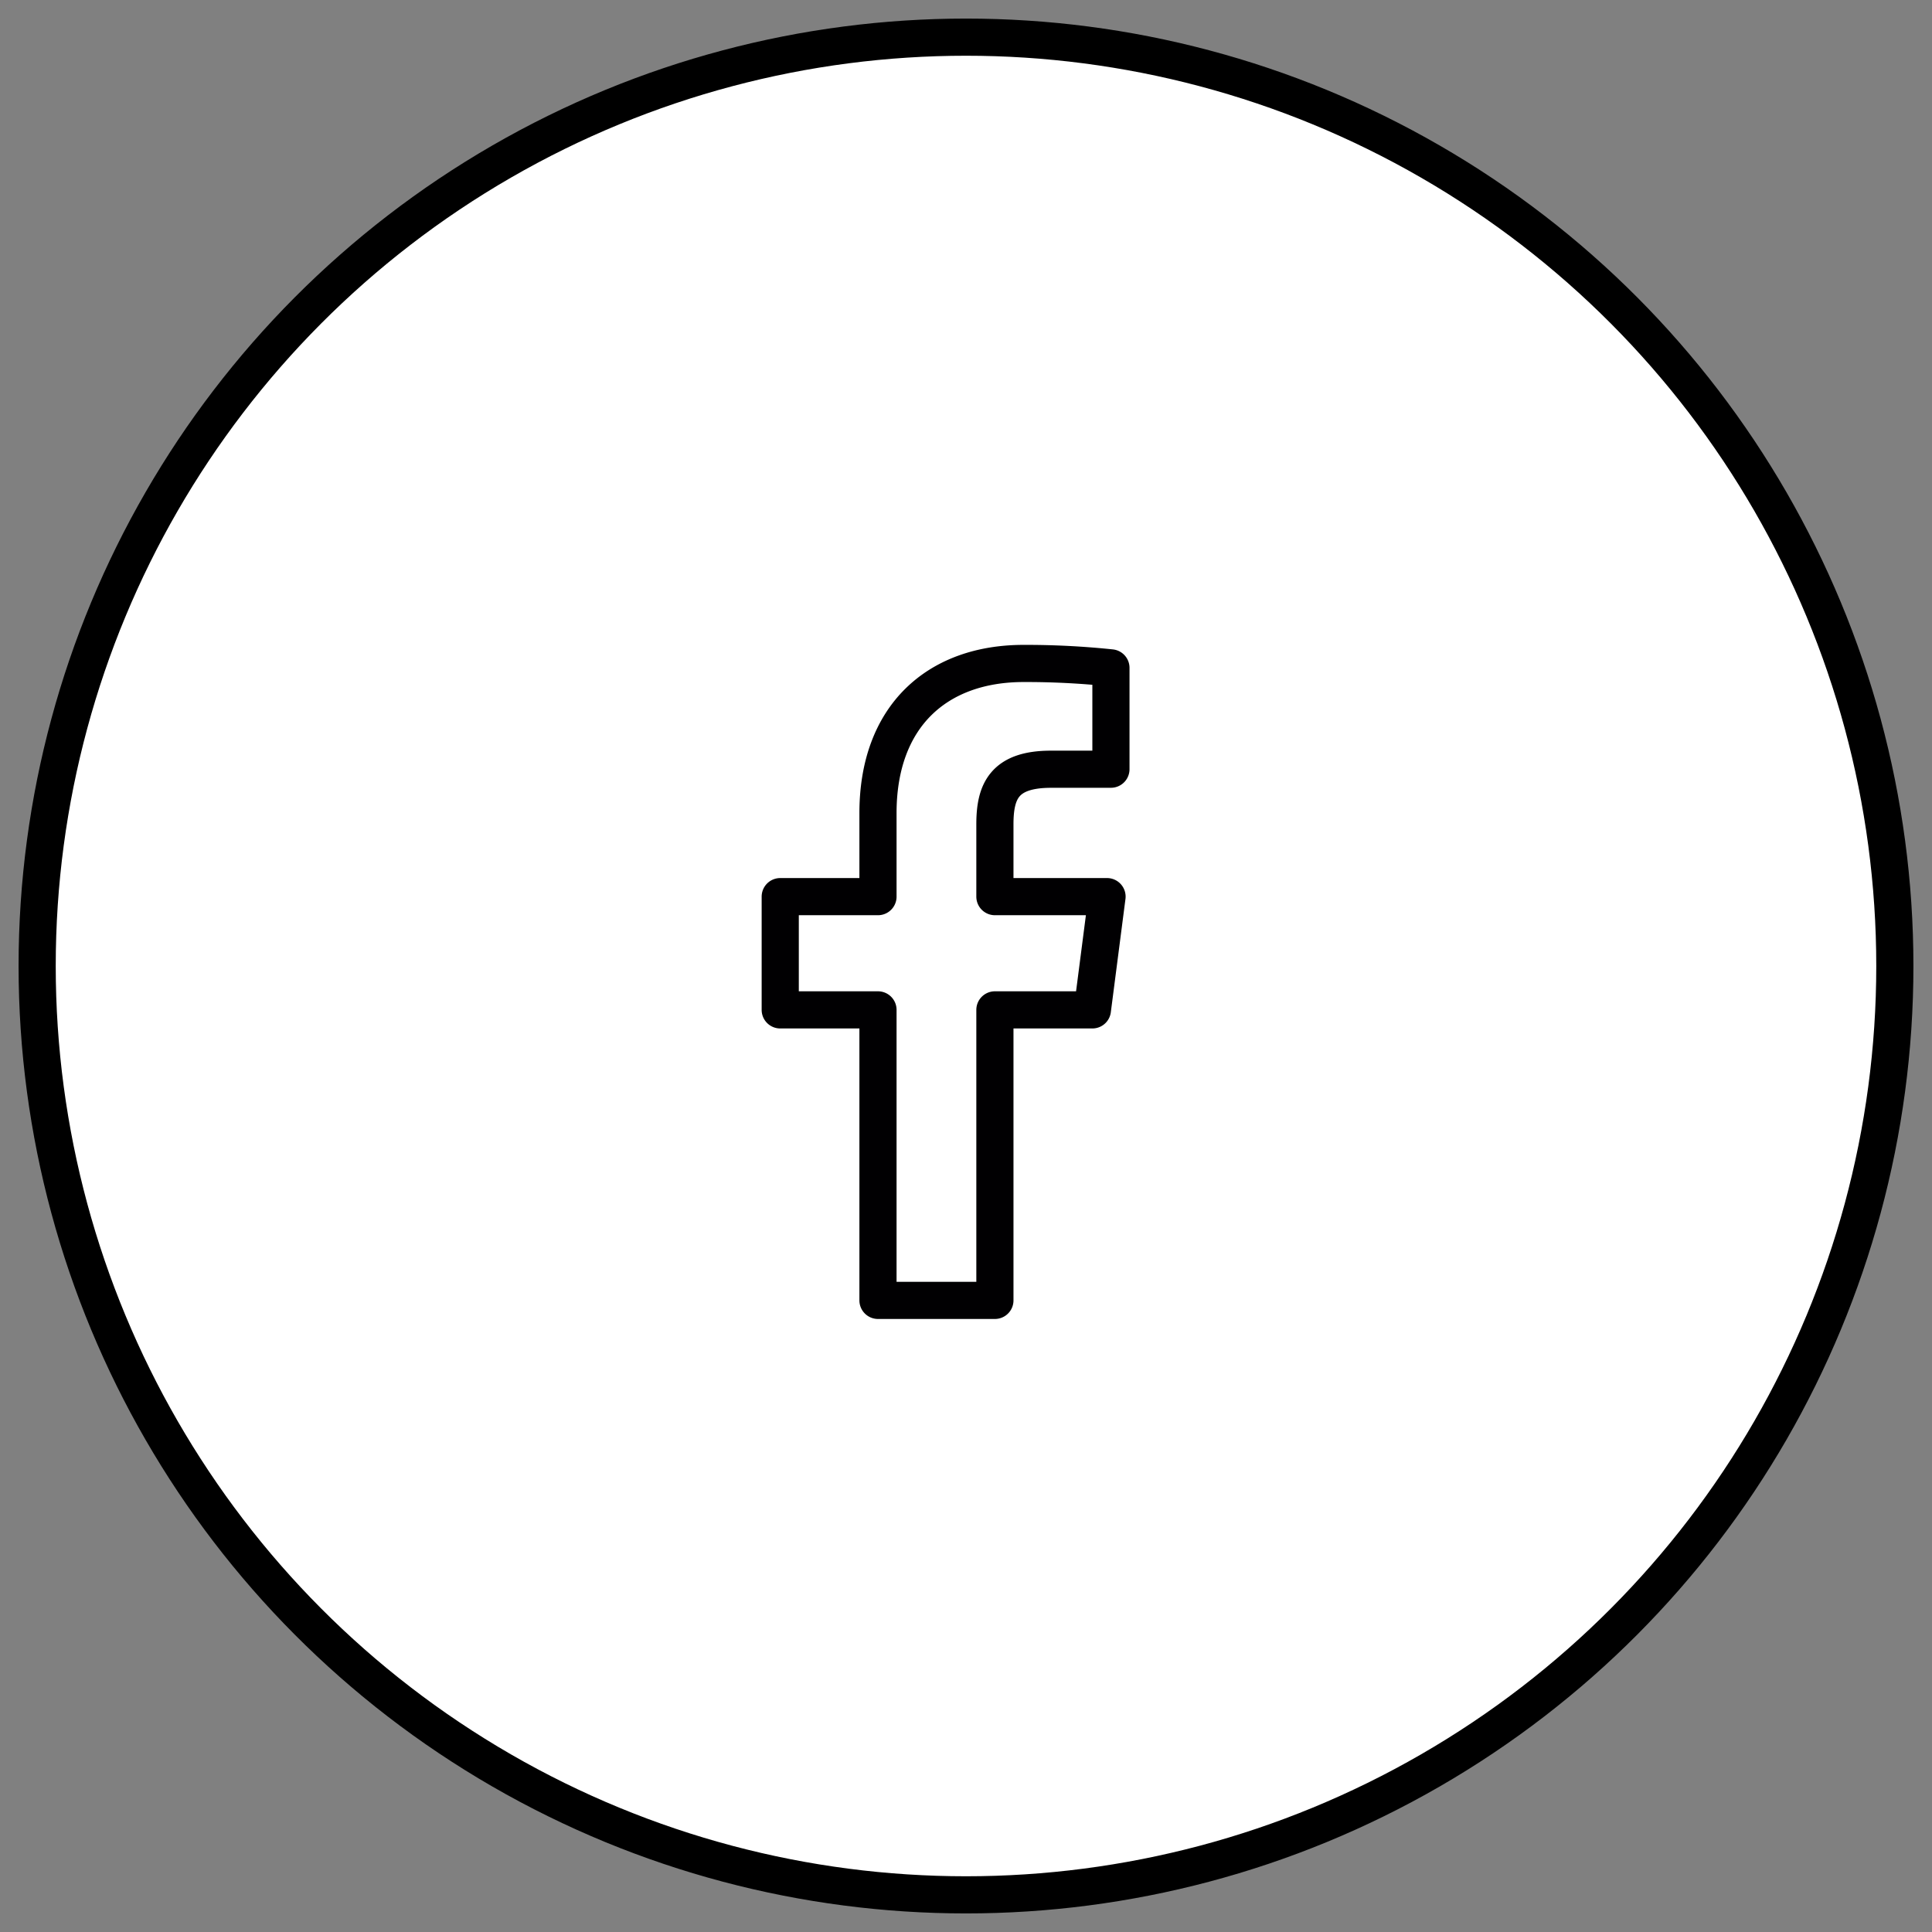 <svg xmlns="http://www.w3.org/2000/svg" viewBox="0 0 52 52"><rect x="0" y="0" width="52" height="52" fill="#808080" stroke="none"/><g transform="translate(1 1)" fill="none" fill-rule="evenodd"><circle cx="25" cy="25" r="25" fill="#FFF" stroke="#000"/><path stroke="#010002" stroke-linecap="round" stroke-linejoin="round" d="M25.778 34v-7.819h2.624l.394-3.048h-3.018v-1.946c0-.882.244-1.483 1.511-1.483l1.612-.001v-2.727a21.962 21.962 0 00-2.35-.119c-2.327 0-3.92 1.42-3.92 4.028v2.248H20v3.048h2.631V34h3.147z"/></g></svg>